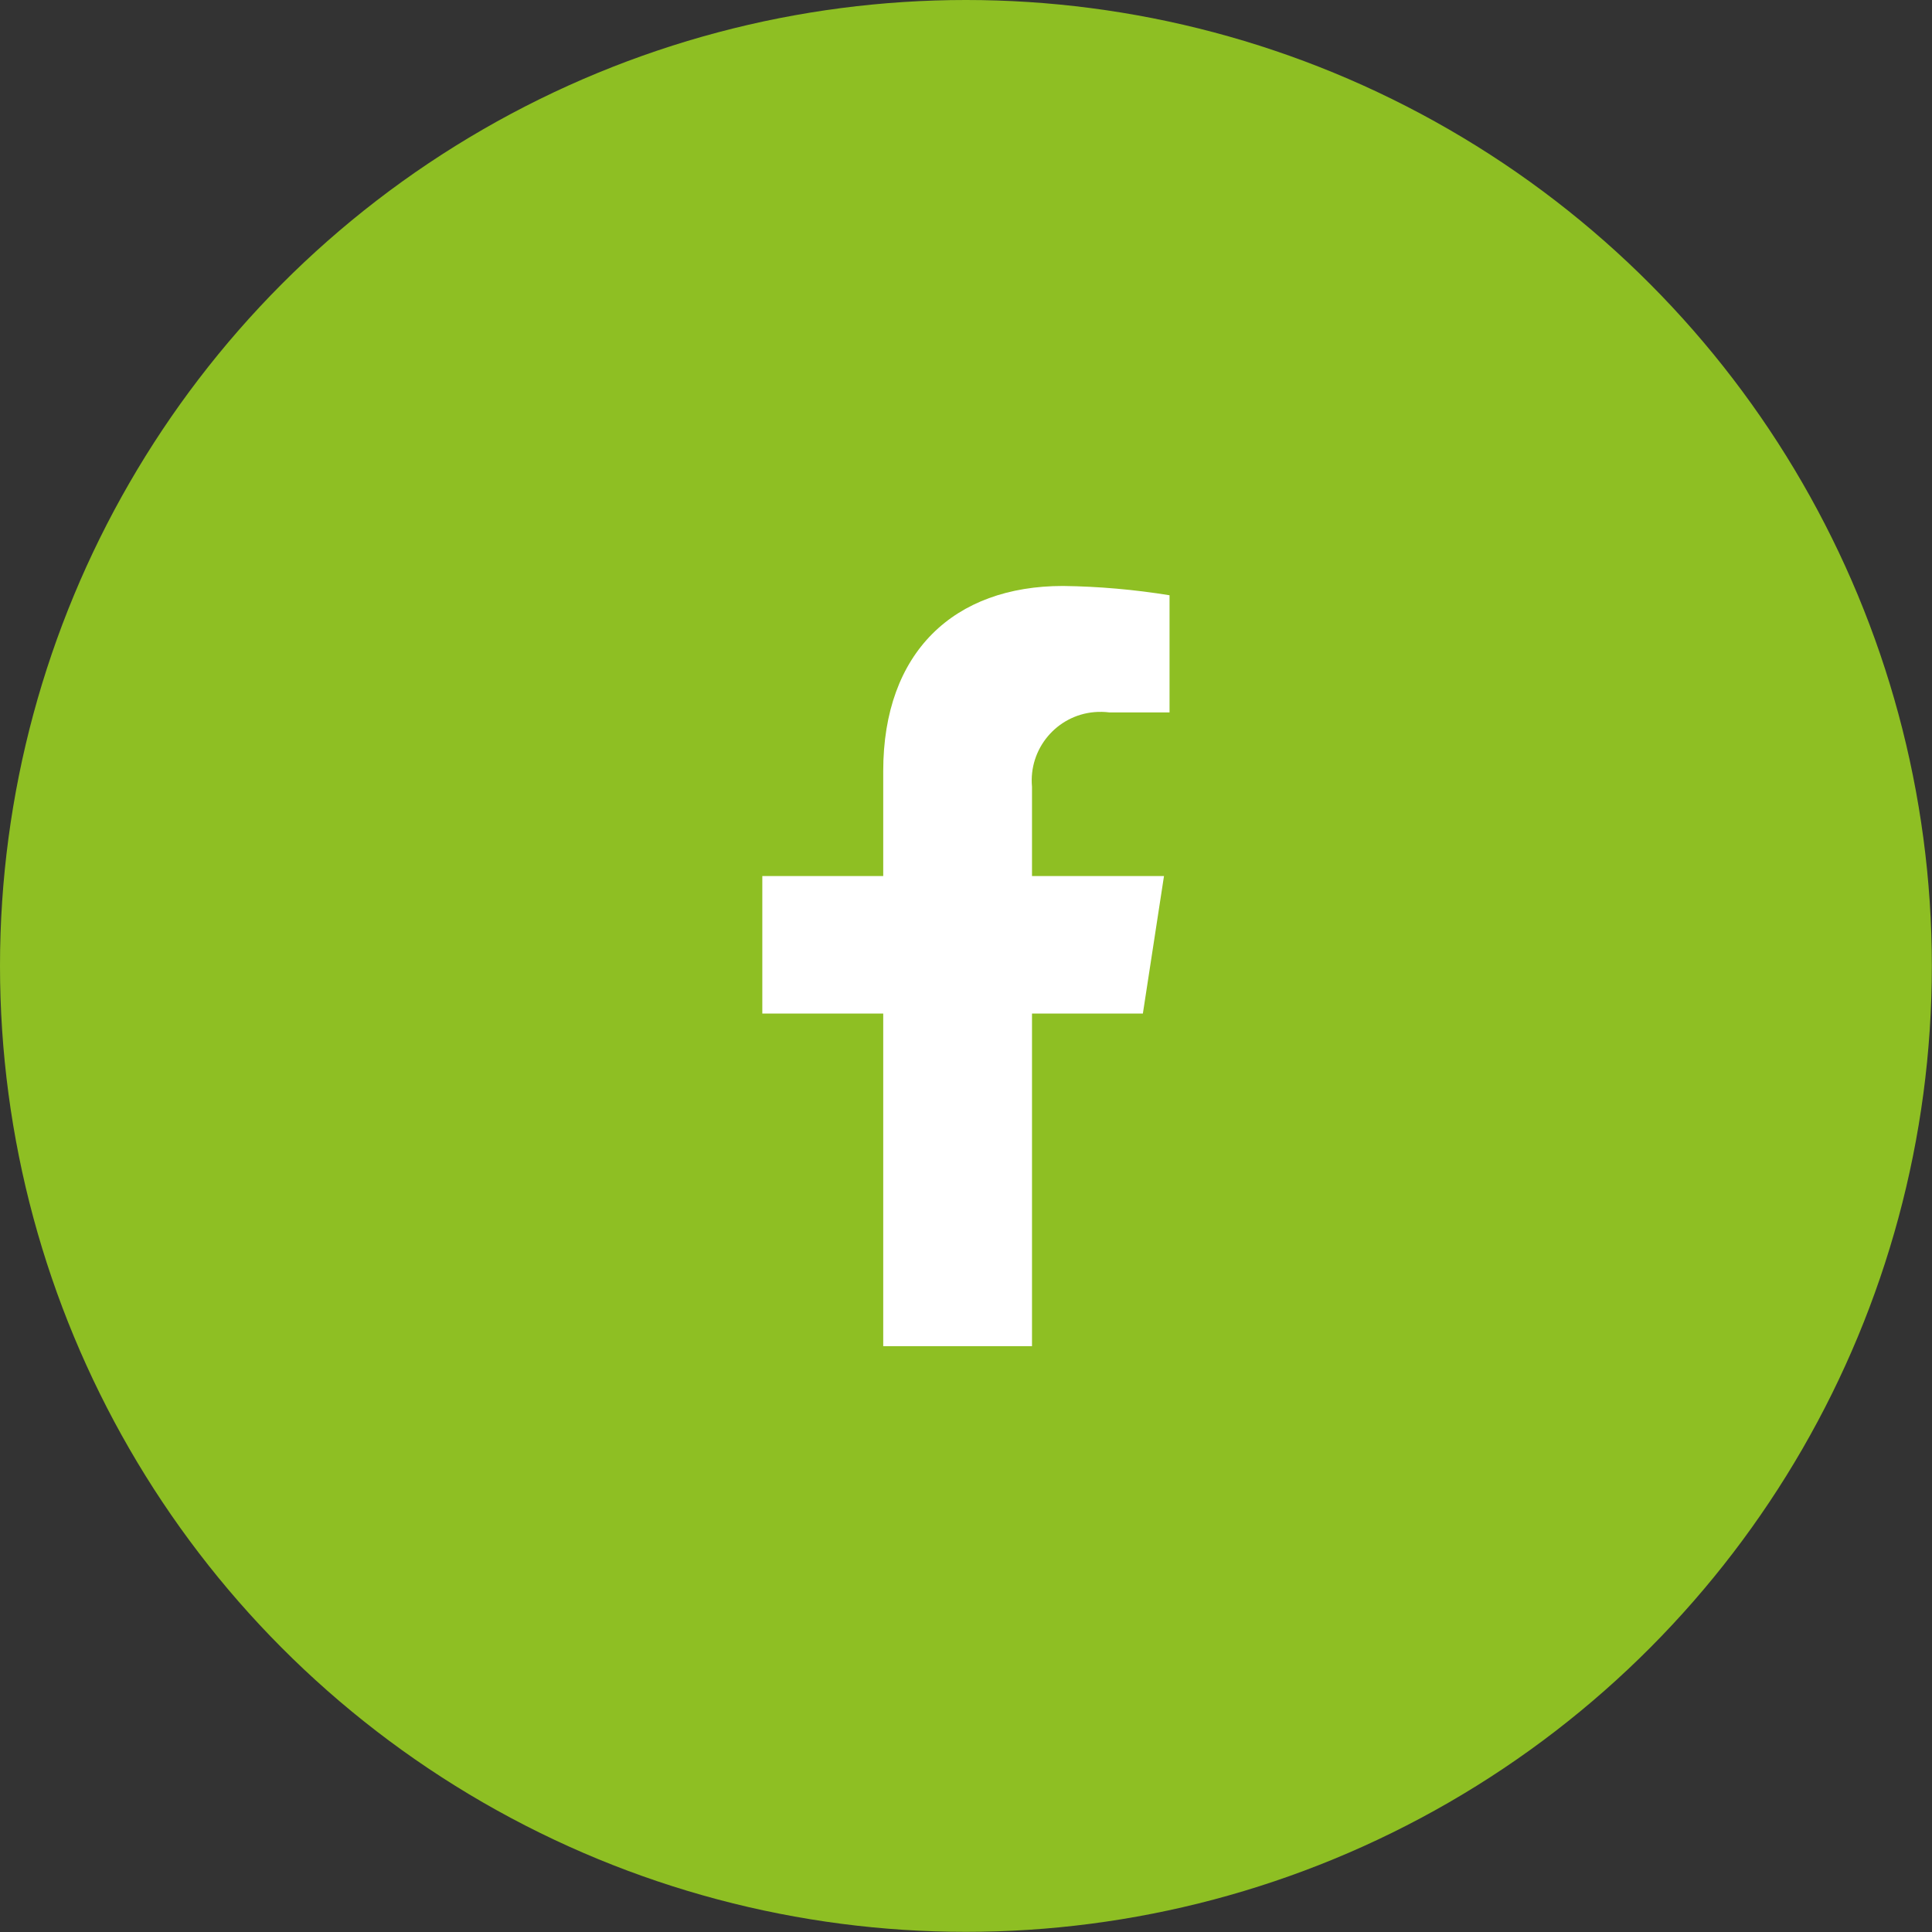 <?xml version="1.0" encoding="UTF-8"?>
<svg xmlns="http://www.w3.org/2000/svg" id="Laag_1" data-name="Laag 1" viewBox="0 0 128.95 128.95">
  <rect x="0" y="0" width="128.95" height="128.95" fill="#333333" stroke="none"/>
  <defs>
    <style>
      .cls-1 {
        fill: #fff;
      }

      .cls-2 {
        fill: #8ebf23;
      }
    </style>
  </defs>
  <circle id="Ellipse_1" data-name="Ellipse 1" class="cls-2" cx="64.47" cy="64.47" r="64.47"></circle>
  <path id="Icon_awesome-facebook-f" data-name="Icon awesome-facebook-f" class="cls-1" d="m76.28,67.65l1.41-9.18h-8.81v-5.96c-.23-2.53,1.64-4.76,4.16-4.98.34-.03.68-.02,1.01.02h4.01v-7.82c-2.35-.38-4.73-.59-7.11-.62-7.26,0-12,4.4-12,12.36v7h-8.07v9.18h8.07v22.2h9.93v-22.2h7.4Z"></path>
</svg>
